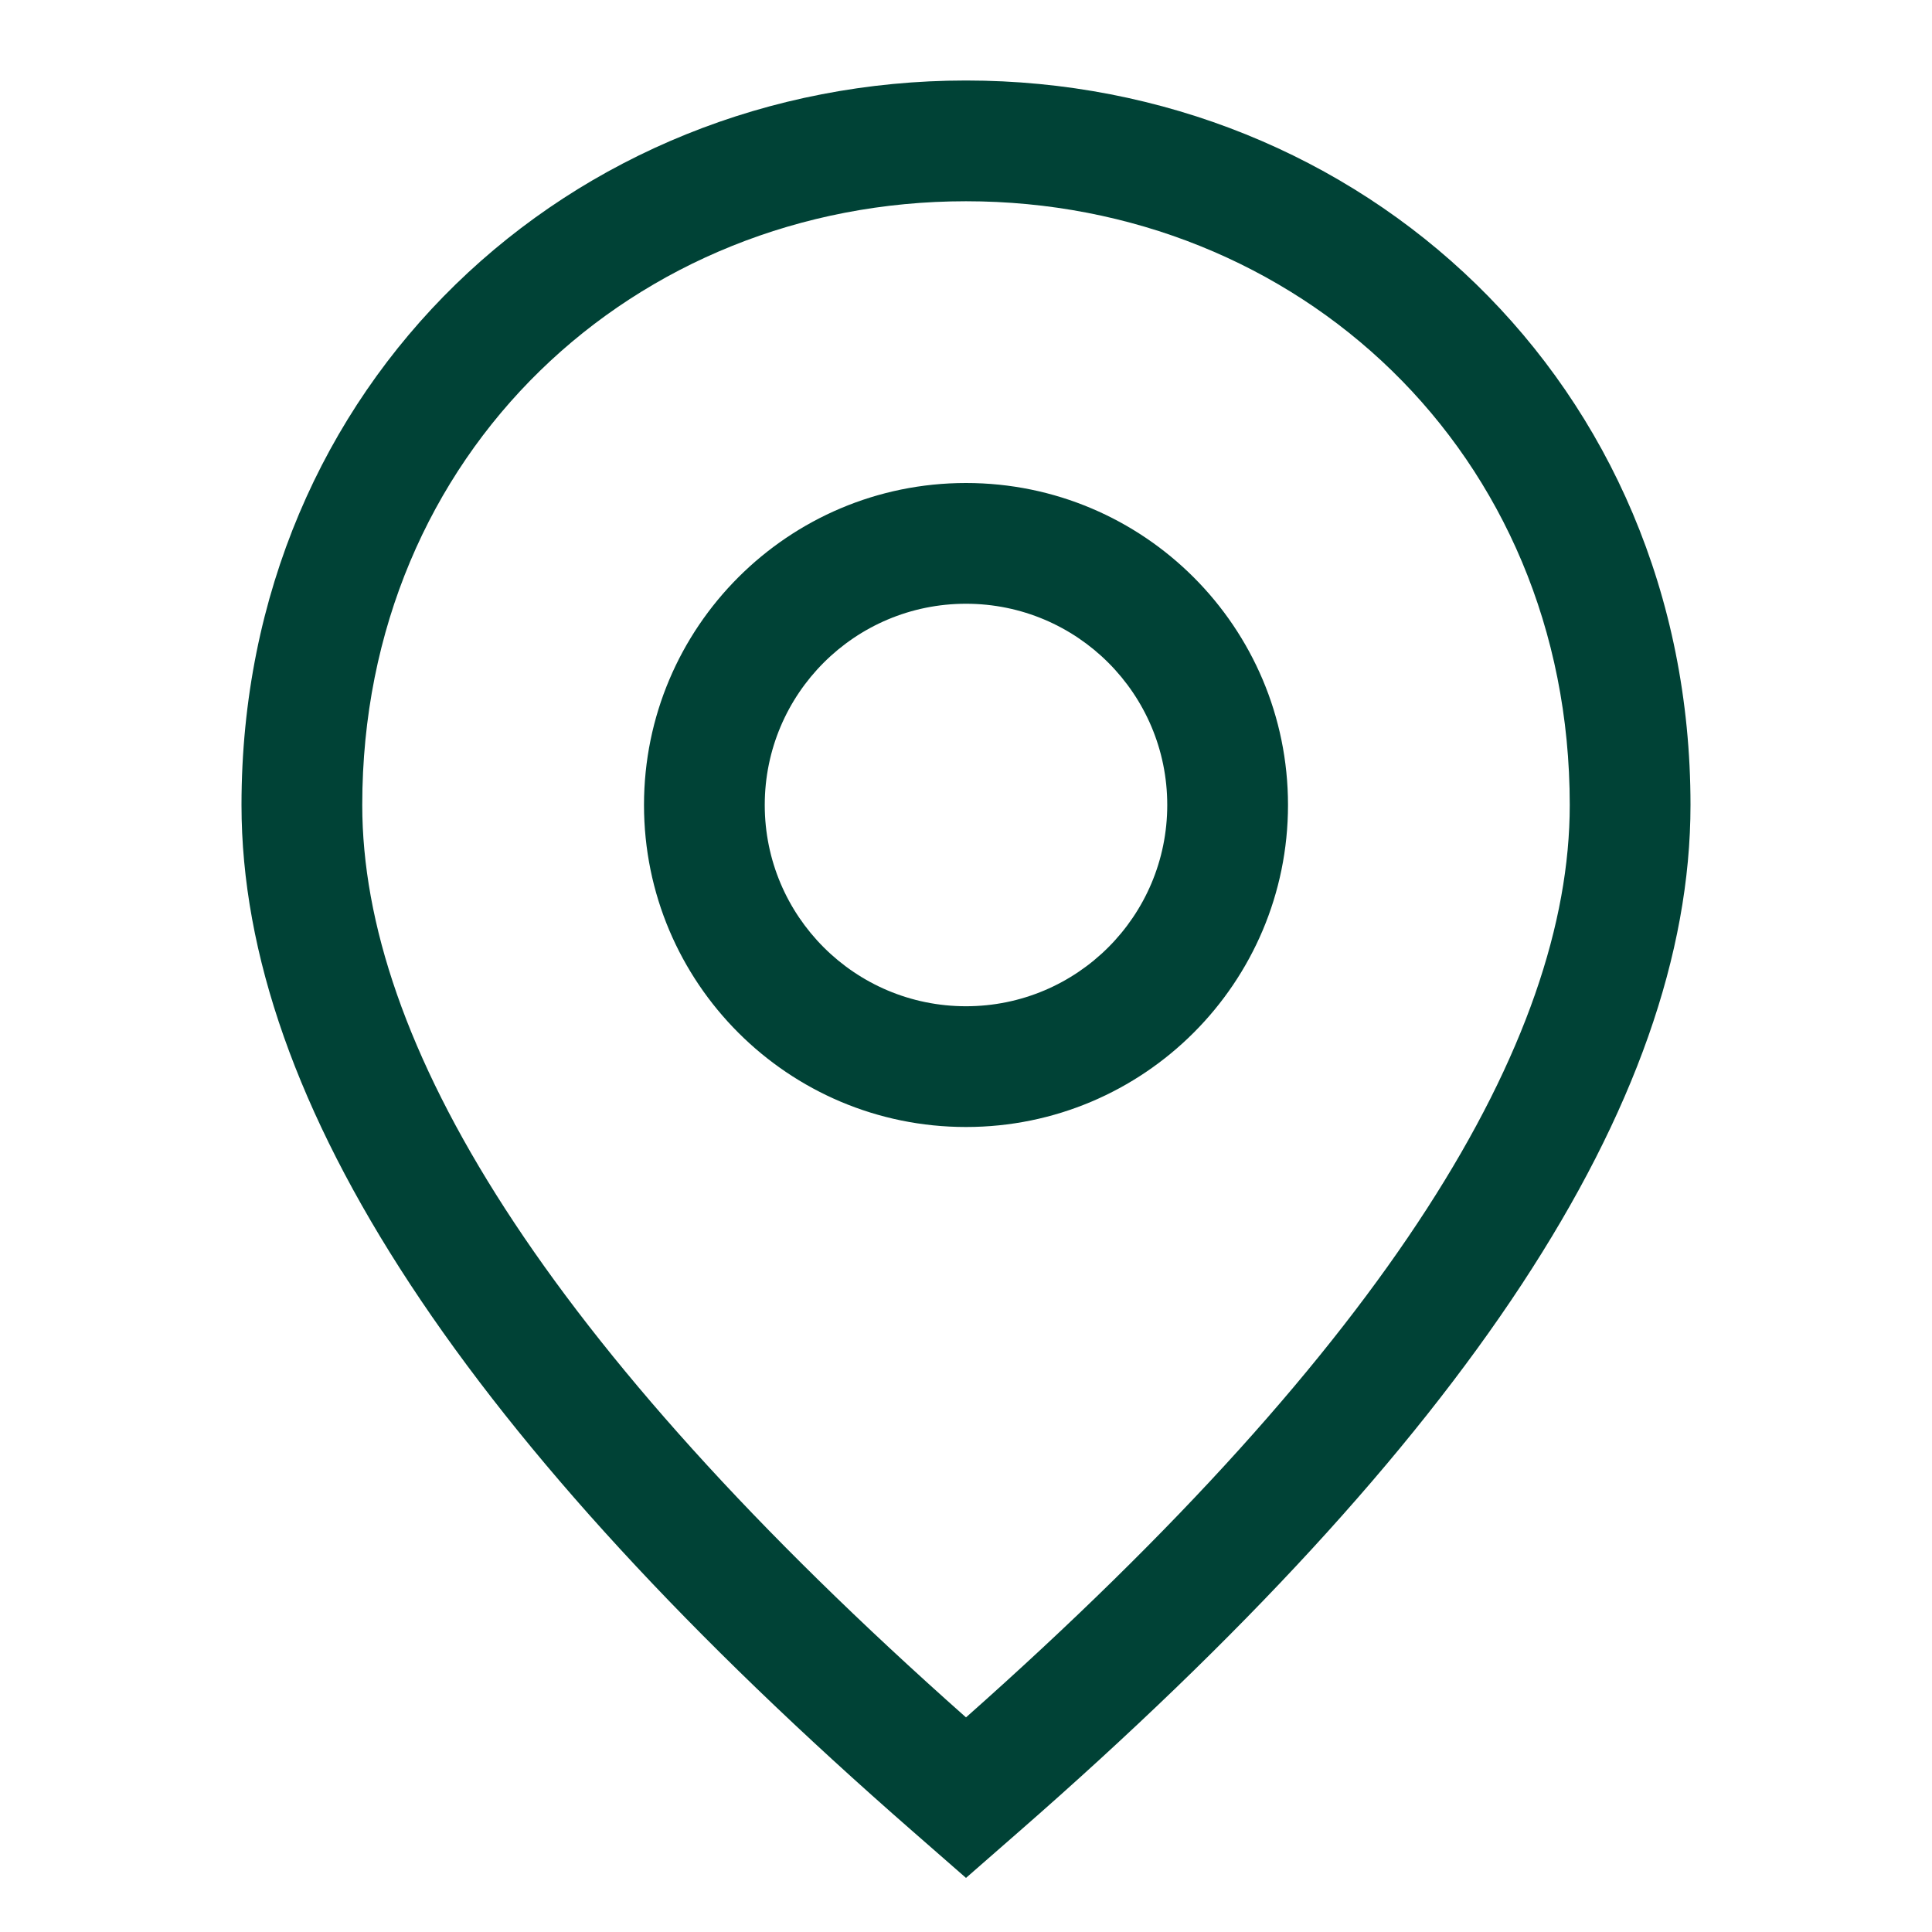 <svg width="24" height="24" viewBox="0 0 24 24" fill="none" xmlns="http://www.w3.org/2000/svg">
<path fill-rule="evenodd" clip-rule="evenodd" d="M12 21.334C6.732 16.664 4.5 12.932 4.5 10C4.5 5.617 7.887 2.5 12 2.5C16.113 2.5 19.5 5.617 19.5 10C19.5 12.932 17.268 16.664 12 21.334ZM12 23.328L12.658 22.753C18.189 17.924 21 13.707 21 10C21 4.751 16.903 1 12 1C7.097 1 3 4.751 3 10C3 13.707 5.811 17.924 11.342 22.753L12 23.328ZM12 12.5C13.381 12.5 14.5 11.381 14.5 10C14.5 8.619 13.381 7.5 12 7.5C10.619 7.5 9.5 8.619 9.5 10C9.5 11.381 10.619 12.5 12 12.5ZM12 14C14.209 14 16 12.209 16 10C16 7.791 14.209 6 12 6C9.791 6 8 7.791 8 10C8 12.209 9.791 14 12 14Z" fill="#004236"/>
</svg>
